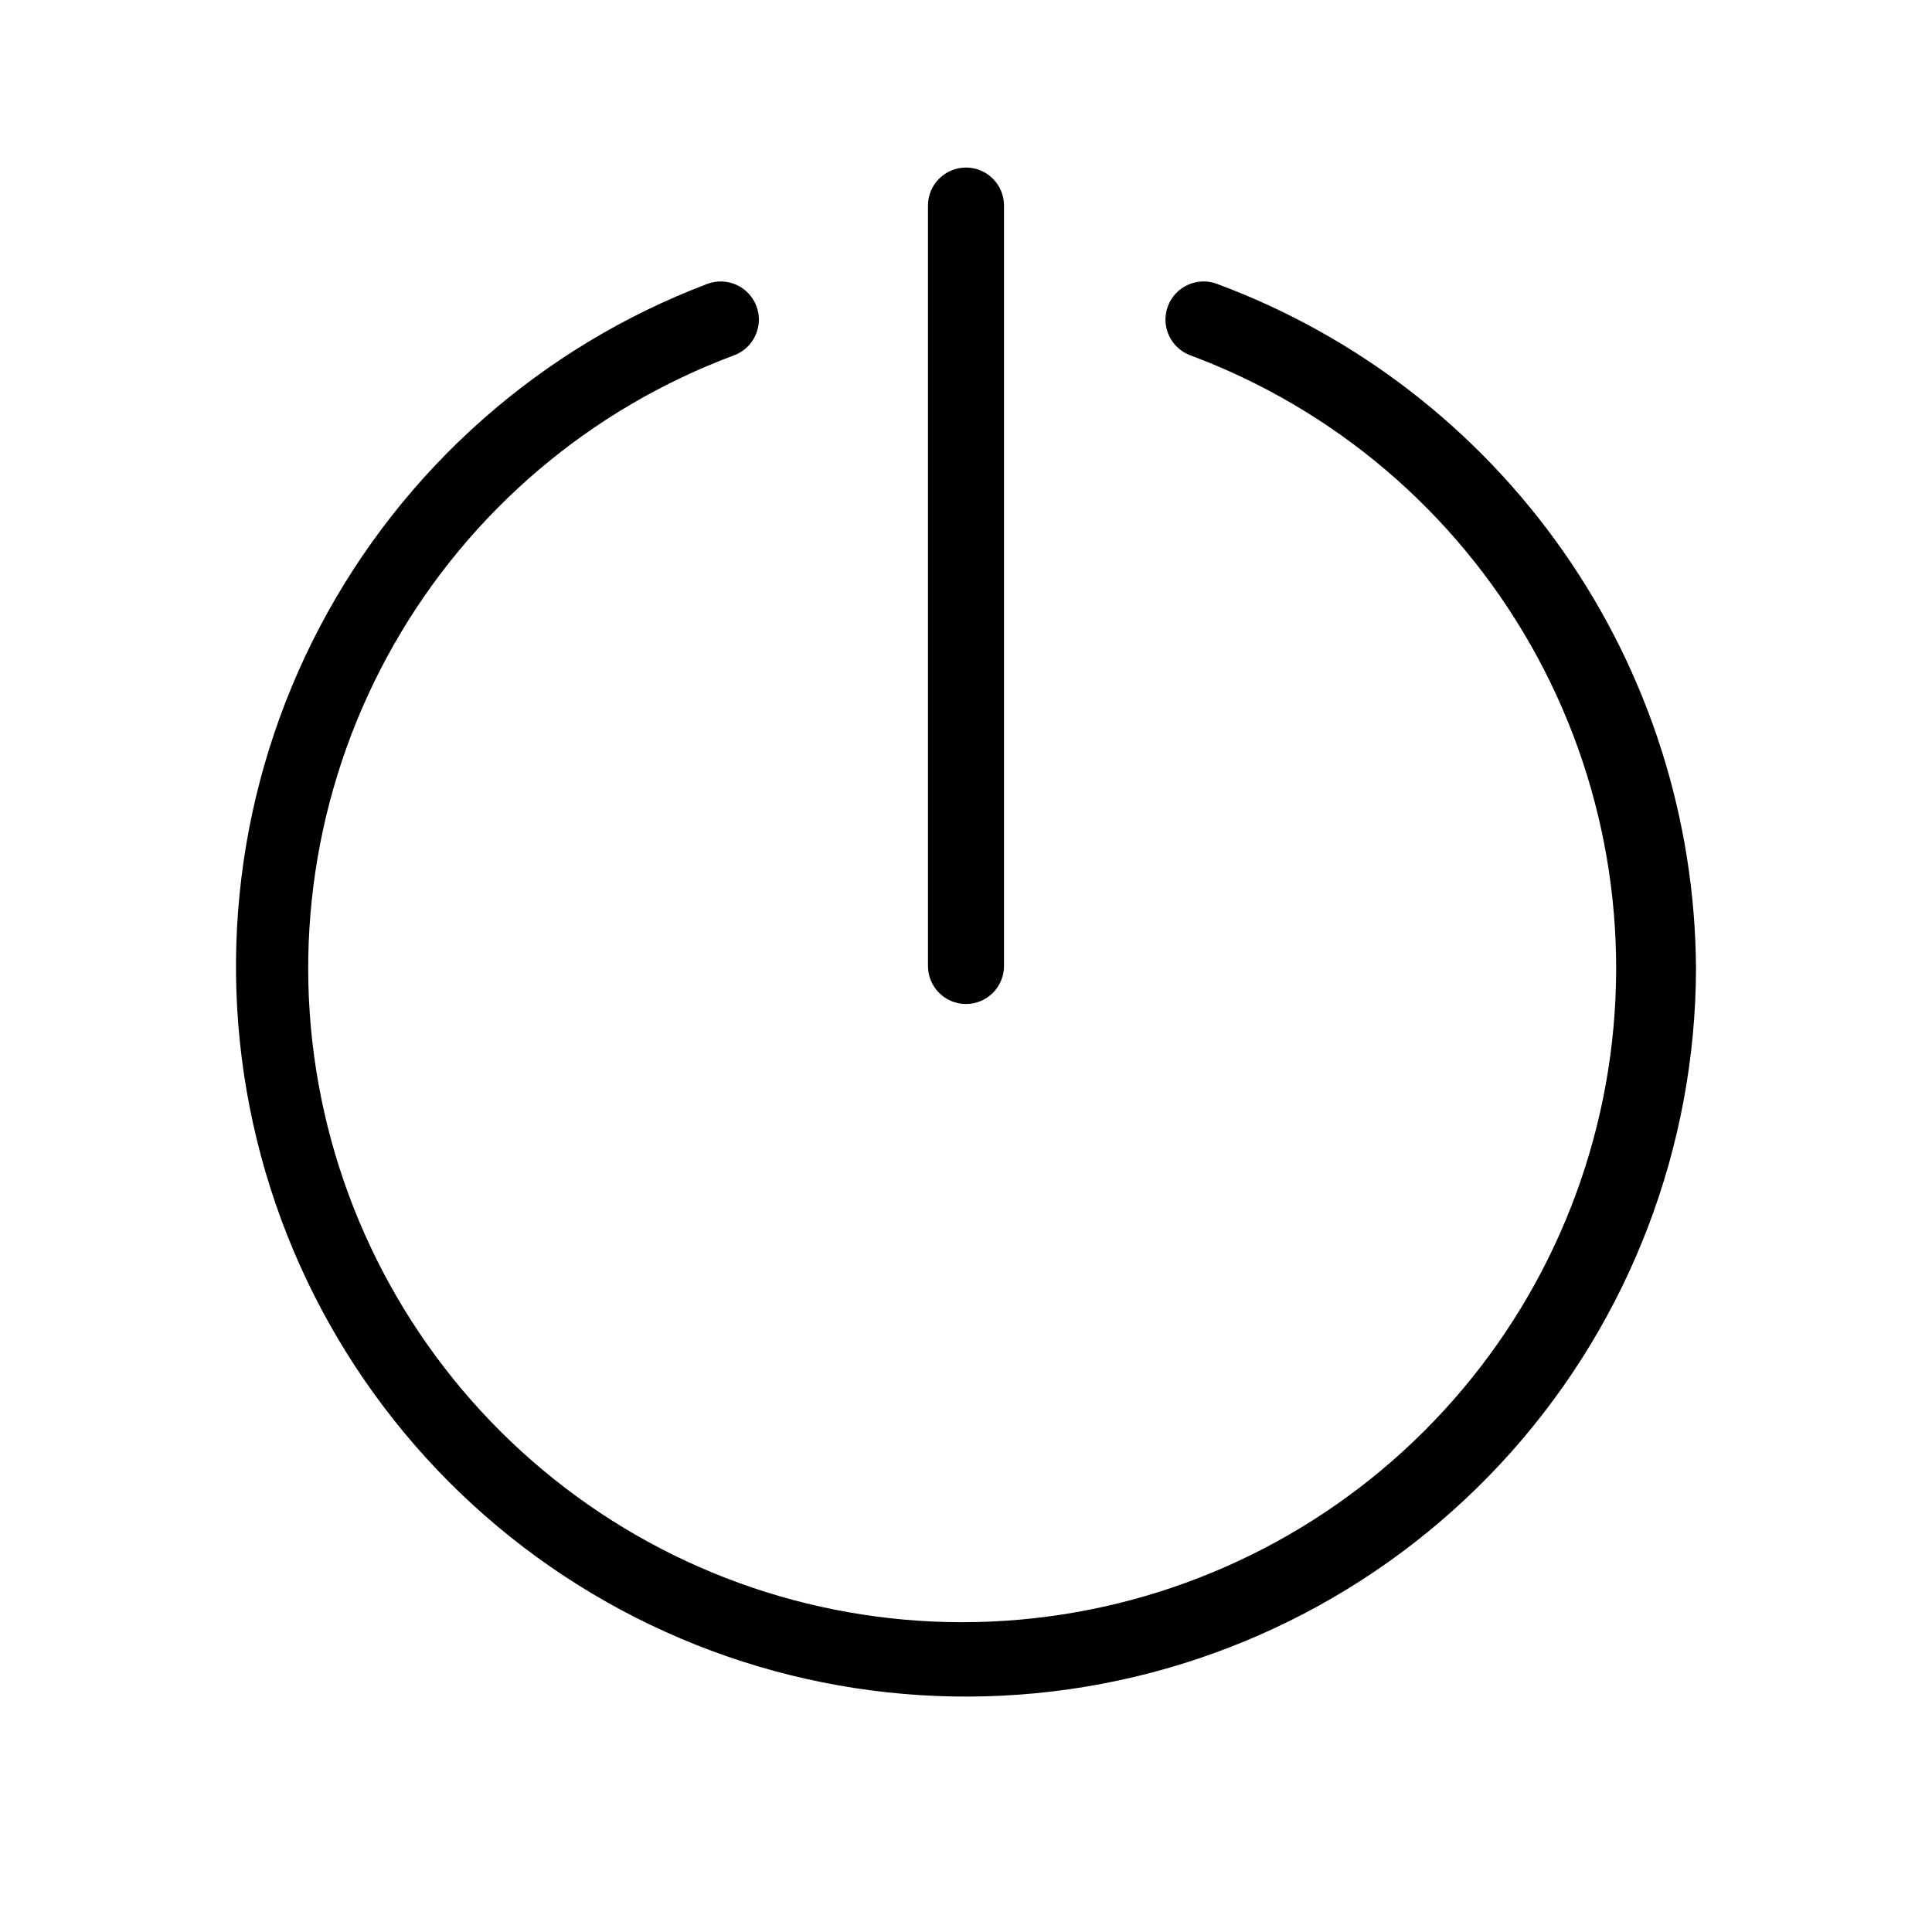 <?xml version="1.0" encoding="UTF-8"?>
<!-- Uploaded to: ICON Repo, www.iconrepo.com, Generator: ICON Repo Mixer Tools -->
<svg fill="#000000" width="800px" height="800px" version="1.1" viewBox="144 144 512 512" xmlns="http://www.w3.org/2000/svg">
 <path d="m593.46 400.6c-0.109 47.254-17.508 92.828-48.91 128.13-31.406 35.305-74.645 57.895-121.56 63.512-46.918 5.617-94.266-6.133-133.11-33.027-38.852-26.895-66.512-67.078-77.77-112.97s-5.336-94.312 16.656-136.14c21.992-41.82 58.527-74.148 102.71-90.883 5.231-1.945 11.051 0.715 13 5.945 1.945 5.231-0.715 11.051-5.945 13-38.086 14.176-69.98 41.285-90.105 76.586-20.125 35.305-27.207 76.559-20.008 116.55 7.203 39.996 28.23 76.188 59.41 102.25 31.176 26.066 70.52 40.348 111.16 40.348 40.637 0 79.98-14.281 111.16-40.348 31.176-26.062 52.203-62.254 59.406-102.25 7.203-39.992 0.121-81.246-20.008-116.55-20.125-35.301-52.02-62.41-90.102-76.586-5.231-1.949-7.894-7.769-5.945-13 1.945-5.231 7.766-7.891 12.996-5.945 37.082 13.758 69.094 38.48 91.773 70.883 22.68 32.398 34.953 70.941 35.188 110.49zm-193.46 9.473c2.672 0 5.234-1.062 7.125-2.949 1.887-1.891 2.949-4.453 2.949-7.125v-201.52c0-5.566-4.512-10.078-10.074-10.078-5.566 0-10.078 4.512-10.078 10.078v201.52c0 2.672 1.062 5.234 2.953 7.125 1.887 1.887 4.449 2.949 7.125 2.949z"/>
</svg>